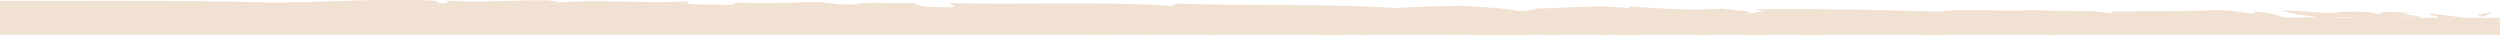 <svg width="1440" height="20" viewBox="0 0 1440 20" fill="none" xmlns="http://www.w3.org/2000/svg">
								<g clipPath="url(#clip0_4318_39720)">
								<path d="M1457.51 214.265H-18.805V10.28H1457.51V214.265Z" fill="#F1E1D2"/>
								<path d="M1459.66 51.319C1455.27 91.102 1459.71 143.527 1456.92 187.113C1456.73 192.219 1459.32 185.788 1458.73 197.324C1458.63 198.65 1458.54 199.998 1458.43 201.358C1458.34 202.787 1458.25 204.25 1458.16 205.726C1458.01 208.549 1457.86 211.465 1457.7 214.45C1455.02 214.346 1452.28 214.242 1449.49 214.139C1446.79 214.069 1444.04 213.989 1441.25 213.92C1435.62 213.793 1429.83 213.724 1423.91 213.701C1412.06 213.643 1399.7 213.781 1387.23 214.035C1362.31 214.553 1336.97 215.591 1314.51 216.743L1317.62 217.423C1307.83 217.919 1295.9 215.66 1285.53 215.983C1285.44 216.432 1288.84 216.628 1286.44 217.239C1283.83 215.879 1267.71 216.616 1263.32 215.591C1259.22 216.121 1259.63 217.204 1254.34 217.792L1248.41 216.248C1231.93 212.56 1208.36 216.513 1185.86 214.6C1186.94 214.957 1189.16 215.233 1187.38 215.591C1151.26 213.355 1106.07 213.77 1065.69 212.952C1067.3 213.493 1068.8 214.496 1066.43 215.118C1064.44 213.482 1051.97 213.067 1041.15 212.756C1036.27 214.438 1022.58 211.223 1009.89 212.145L1010.97 212.514C1001.59 210.762 997.045 213.528 989.434 211.419L983.49 212.744C979.363 210.382 969.912 213.966 962.163 212.767L962.416 212.283C955.104 211.707 951.299 212.894 944.515 212.491L943.871 212.767C927.994 212.145 918.762 213.459 919.141 211.615C913.577 213.09 934.524 212.283 925.787 214.438C873.544 212.537 819.68 212.905 767.092 212.871C761.114 213.608 757.308 213.839 755.975 214.53C750.732 214.162 736.188 214.196 731.417 213.251C733.176 213.286 728.025 214.196 725.243 214.288C715.666 214.98 714.792 212.26 704.284 213.09C708.469 213.585 709.883 214.173 708.48 214.865C699.513 213.424 687.533 213.655 676.944 213.182C678.588 213.493 681.152 213.678 680.749 214.254C669.172 212.617 659.618 214.6 649.466 213.562L653.271 214.634C636.922 215.925 648.454 212.41 634.313 213.171C637.704 213.505 636.509 213.92 637.129 214.358C623.954 212.421 602.615 213.055 589.451 212.41C590.233 212.56 590.037 212.848 590.037 212.848C575.701 212.606 560.731 213.205 544.969 212.364C539.232 212.836 546.843 214.968 531.678 214.577C532.23 212.433 505.936 213.701 514.881 211.28C501.924 211.638 481.424 212.433 472.79 211.707C478.619 212.525 466.478 214.323 477.24 214.507L469.1 215.798C470.307 216.674 477.481 215.498 474.894 216.605C469.479 216.524 453.763 215.671 448.945 216.017C438.954 214.703 429.768 212.26 413.58 211.983C421.191 212.813 409.246 214.335 414.431 214.703L391.839 210.601C386.459 210.497 390.667 212.295 382.883 211.73C383.297 211.165 379.905 210.82 377.525 210.359C375.502 210.601 355.141 209.828 352.795 211.926C350.427 212.756 361.579 212.375 355.612 213.113C345.667 213.09 345.23 212.375 335.274 212.341L335.09 212.617C328.513 212.929 315.729 211.718 322.868 210.554C327.444 210.485 321.132 211.822 327.893 211.211C323.271 209.99 311.705 209.644 301.76 209.621C305.151 209.967 304.737 210.52 306.106 211.119C292.734 209.46 278.57 208.941 263.647 208.25C263.417 207.247 269.211 210.07 271.407 209.54C252.265 210.923 231.892 207.57 215.968 209.598C218.578 209.771 217.383 208.18 217.199 208.457C207.978 208.584 208.392 210.036 202.39 209.494C201.804 210.347 194.848 209.229 188.663 208.964C185.478 208.342 187.053 209.379 192.434 209.471C183.823 208.745 149.354 207.443 129.453 208.676C129.832 208.111 117.22 206.602 112.656 206.671L114.449 207.984C110.276 208.768 99.112 207.869 98.353 208.999C88.569 207.397 135.995 210.359 122.762 209.125C119.347 210.232 104.355 207.028 107.206 208.826C98.008 208.78 89.098 207.293 80.326 208.526C82.878 208.319 87.787 210.347 80.36 210.255C67.3 210.024 76.647 209.621 66.058 209.183L59.413 208.641C58.964 207.362 47.732 208.814 52.595 207.374C50.985 208.434 33.602 206.728 34.947 208.849L36.752 210.52C31.107 210.393 27.508 208.757 23.059 208.008C22.323 208.169 20.84 208.503 21.116 208.768C20.208 206.21 7.63 208.976 0.927 206.993C-0.522 207.097 -2.062 207.189 -3.672 207.247C-4.477 207.27 -5.293 207.305 -6.121 207.328C-6.534 207.351 -6.96 207.374 -7.385 207.397C-8.983 207.454 -10.627 207.5 -12.191 207.558C-12.294 204.193 -12.49 202.291 -13.306 198.177C-12.536 189.05 -11.605 180.717 -12.157 170.299C-12.398 172.373 -12.467 175.22 -13.019 175.808C-13.778 169.273 -13.099 167.66 -12.685 161.69C-13.065 163.027 -14.18 148.621 -15.088 141.349C-14.318 132.279 -12.95 135.391 -12.099 134.481C-14.628 126.183 -10.478 108.873 -12.766 98.489C-13.111 101.624 -14.008 111.719 -14.64 104.182C-17.158 95.885 -12.777 87.46 -13.985 74.08L-11.892 77.365C-13.191 71.418 -10.685 57.681 -12.812 59.052C-12.053 54.569 -13.502 43.286 -11.455 44.773C-11.858 39.587 -12.019 33.871 -12.065 27.982C-12.065 25.688 -12.065 23.36 -12.076 21.032C-12.065 19.672 -12.053 18.313 -12.042 16.976C-10.536 16.976 -9.075 16.976 -7.661 16.953C-6.661 16.918 -5.672 16.895 -4.706 16.86C-3.235 16.826 -1.798 16.768 -0.418 16.699C5.124 16.423 9.929 15.904 13.482 14.936C16.621 15.282 24.462 14.936 22.852 15.985C17.632 17.126 15.563 15.166 13.631 15.95C16.448 16.008 17.058 16.572 17.356 16.849C24.174 16.377 29.532 16.227 23.093 14.533C38.247 13.265 38.718 18.013 58.01 17.218C57.136 16.365 58.596 16.054 64.242 16.181L74.945 17.633C87.42 17.299 82.028 15.708 82.326 14.268C88.995 14.521 97.158 14.44 100.17 15.512L108.264 13.703C102.366 15.005 113.748 14.567 116.887 14.924L113.748 14.567C114.978 13.956 122.681 14.337 126.579 14.521C125.67 15.408 117.795 15.766 113.507 16.031C116.921 16.665 122.21 16.515 126.728 17.264C125.234 15.858 137.593 16.261 142.882 16.111C148.964 15.812 149.734 17.379 151.504 17.322C151.654 16.584 161.426 17.195 156.69 16.181C154.62 15.95 151.953 16.895 148.527 16.25C152.539 15.708 152.068 14.429 160.38 15.362C166.646 16.065 158.77 18.14 170.647 17.252C167.52 16.907 166.945 16.342 164.542 15.835L175.66 15.109L176.131 16.388C177.626 16.065 176.591 15.95 177.292 15.777C180.603 17.126 194.273 16.192 196.791 17.713C202.413 17.84 208.61 16.826 213.968 16.676L212.945 16.561C219.498 15.8 228.201 16.307 233.697 17.172L233.398 16.895C236.974 16.791 245.435 16.999 249.908 17.748C258.956 16.78 252.955 12.908 262.946 14.521C272.12 14.567 277.328 16.872 273.626 17.69C290.113 16.826 308.819 18.912 324.098 16.93C326.467 17.448 324.972 17.771 329.859 18.071C354.06 17.564 380.963 19.592 400.221 17.068C393.196 16.526 399.749 15.789 399.899 15.051C405.682 16.204 406.854 13.853 408.935 15.823C408.349 16.987 408.935 17.552 402.118 18.013C416.546 18.635 438.494 18.635 446.519 17.552C442.507 18.094 445.611 18.439 448.773 18.797C447.715 16.953 458.373 16.665 466.421 17.322L467.559 18.451L472.79 17.287C475.894 17.644 476.216 19.649 484.207 18.566C484.621 18.128 485.081 17.69 486.552 17.368C494.888 18.29 506.626 19.845 515.674 18.9L523.078 17.252C526.941 17.437 533.437 18.416 526.643 18.9C542.072 17.909 552.017 17.782 556.914 16.365C583.484 19.834 622.057 19.972 652.961 19.719L652.053 18.877C660.354 18.082 656.364 20.352 662.159 19.765C659.468 18.958 668.482 18.013 661.963 17.033C673.84 16.146 677.266 18.497 684.992 18.877C686.164 19.984 678.783 18.163 680.278 19.569C681.6 19.961 696.707 18.704 698.547 20.387C701.525 19.73 699.214 18.497 697.604 17.817L704.859 18.624C713.734 16.665 684.635 15.12 693.948 12.712L700.651 12.977C707.032 11.225 682.957 10.995 699.742 10.395C707.032 11.225 713.263 13.657 706.767 14.394C721.92 14.855 713.792 18.393 730.083 18.255C734.544 17.264 717.034 18.024 720.173 16.642C727.853 15.293 735.59 17.402 742.408 16.918C734.82 17.552 741.235 19.246 746.145 19.546C754.446 18.751 740.764 17.955 752.503 17.794C754.446 18.762 765.241 19.488 755.906 20.157C760.148 22.346 768.127 19.546 774.52 21.251C778.348 19.707 762.425 17.679 775.336 16.907C773.289 18.393 791.259 18.935 784.441 21.136C789.5 20.71 790.029 19.534 786.338 18.624C793.57 17.713 803.872 21.332 806.251 18.393L808.735 19.915C811 19.419 814.242 19.05 817.932 18.22C824.313 18.197 838.443 20.283 837.868 17.978C839.915 18.22 854.447 18.117 848.837 19.696C839.8 20.664 838.455 18.532 833.419 20.687C839.8 18.935 846.445 20.917 851.676 21.493L852.527 20.606C855.631 20.952 862.794 20.756 864.737 21.724C862.357 21.217 863.587 20.606 866.071 20.399L869.324 21.747C881.96 22.415 872.302 19.373 884.593 19.765L875.245 18.716C877.292 18.935 881.477 17.679 887.363 18.105C889.651 19.338 893.94 20.814 895.917 21.77C902.85 22.312 899.021 20.375 905.839 21.643L896.906 20.157C895.561 19.753 902.93 18.117 912.185 18.151C918.095 18.578 927.293 20.364 917.946 21.032C922.602 21.055 929.109 20.306 925.407 19.407C935.927 19.834 924.028 20.733 933.11 21.493C936.824 20.675 948.378 19.5 955.357 18.313L945.883 16.25L952.195 16.227C944.032 14.567 956.323 14.959 951.735 13.219C956.035 12.942 961.244 13.541 965.394 13.991C952.805 16.78 979.501 17.805 975.845 20.352C993.079 21.044 986.618 14.164 1004.6 18.14C1001.66 18.808 1010.14 20.744 999.276 20.007C1009.99 19.73 1006.56 22.565 1019.21 21.505C1009.83 20.456 1029.26 18.923 1015.73 17.414C1016.64 18.255 1008.19 18.059 1006.11 17.817C1010.53 16.849 1005.2 15.259 1016.18 15.259C1022.87 15.501 1032.04 15.547 1030.72 16.872C1030.43 18.324 1020.49 16.711 1024.78 18.186C1038.12 18.693 1040.34 16.48 1045.87 19.062C1037.45 18.866 1035.33 20.364 1035.48 21.367L1045.29 21.977L1043.39 21.009C1059.1 20.318 1048.02 22.761 1063.26 22.508L1070.4 20.595C1066.78 18.947 1048.24 21.332 1050.96 18.647C1060.85 18.532 1064.13 19.903 1073.47 19.2C1071.39 18.97 1068.56 18.9 1066.5 18.67C1070.05 18.578 1073.58 15.028 1087.7 17.102C1094.99 17.909 1089.63 18.059 1089.8 19.062C1105.69 19.361 1110.44 20.387 1120.68 20.548C1118.58 18.589 1138.77 20.364 1127.47 18.359C1122.26 19.511 1099.28 19.396 1093.64 17.529C1099.43 15.213 1081.17 17.852 1077.74 15.501C1090.49 15.443 1089.88 13.161 1091.93 11.663C1095.47 11.559 1098.9 12.193 1101 12.424C1102.5 13.83 1097.87 13.806 1097.61 15.259C1111.83 14.878 1125.53 15.662 1133.37 17.033C1138.11 16.342 1136.62 14.924 1131 14.798C1147.92 15.213 1166.01 15.028 1182.07 14.602C1171.69 16.895 1199.99 15.143 1192.91 17.056C1184.3 17.575 1176.89 19.212 1181.64 20.249C1187.02 20.099 1181.47 19.246 1183.72 18.751C1190.58 20.007 1194.38 16.734 1201.11 18.716C1185.66 17.978 1198.09 15.915 1195.26 14.106C1206.41 15.12 1194.78 12.827 1205.8 12.827C1216.92 13.83 1230.56 14.625 1242.91 15.005C1258.42 13.299 1282.18 14.97 1296.04 15.04C1303.28 14.129 1298.37 12.089 1306.25 11.744C1315.47 11.79 1299.4 13.945 1313.07 13.011L1311.76 12.608C1315.88 13.081 1336.8 11.225 1340.84 14.152L1336.62 11.94C1339.16 11.744 1341.53 12.251 1343.65 12.481C1343.75 11.767 1346.72 11.11 1342.57 10.637C1350.99 9.116 1360.27 10.879 1369.44 10.937L1363.54 12.239C1379.24 13.265 1389.74 11.974 1404.9 12.424L1404.46 11.144L1413.48 11.905C1411.29 10.672 1419.56 9.865 1424.33 10.902L1400.86 7.768C1394.34 8.517 1407.97 9.312 1403.88 10.568C1400.41 11.663 1386.36 11.329 1384.08 10.096C1389.46 9.957 1389.73 10.234 1393.89 10.695C1395.67 8.92 1387.51 8.989 1383.46 7.802C1386.28 7.871 1390.28 7.33 1390.89 7.894C1385.37 7.03 1379.78 6.892 1370.56 6.846C1376.81 7.537 1367.17 7.94 1369.54 8.459C1368.8 6.892 1360 6.408 1348.61 6.846C1340.47 8.655 1327.23 5.682 1314.02 6.177C1319.37 7.768 1326.21 9.035 1334.24 9.681C1325.97 10.476 1325.02 9.635 1316.72 10.441C1312.71 9.254 1309.85 7.445 1299.04 6.73L1298.45 7.906C1288.65 7.307 1288.65 5.578 1276.17 5.901C1254.81 6.477 1232.83 6.477 1216.52 6.627L1215.9 7.791C1206.84 5.29 1185.67 6.869 1173.47 5.762C1152.68 6.892 1128.34 4.644 1117.68 6.661C1081.02 5.762 1048.97 4.886 1010.98 5.313L1017.36 7.019C1010.55 5.774 1012.95 7.998 1006.27 7.745C1013.93 6.385 997.011 5.981 992.297 4.944C975.385 6.269 953.667 4.829 938.686 3.63L938.1 4.794C922.947 2.605 904.85 4.529 885.972 4.886C883.799 5.371 880.385 6.465 874.763 6.339C864.519 4.449 859.161 4.587 844.146 3.4C833.178 3.4 815.38 3.872 804.228 4.598C762.965 1.948 720.817 3.642 677.944 2.04L674.84 3.411C633.255 0.473 582.116 3.146 546.624 1.637L550.051 3.988C538.933 4.714 524.688 3.365 527.516 1.706C516.364 2.42 499.682 0.565 492.6 2.489C481.195 2.927 478.642 1.406 469.169 1.095C446.335 1.982 437.851 1.786 416.34 1.348L421.674 1.199C424.043 1.717 424.25 2.72 418.892 2.858C410.878 2.213 389.367 3.492 397.358 0.692C374.375 2.317 343.758 -0.622 321.408 1.556C323.317 0.784 317.672 0.645 315.292 0.127C295.137 0.092 273.937 1.648 257.841 0.357C254.622 0.738 262.946 1.66 254.737 1.74C249.873 1.452 254.622 0.738 248.643 0.311C215.98 -1.118 182.5 1.786 152.804 1.418C99.998 -0.058 44.915 0.692 -5.672 0.438L-5.097 1.003L-5.902 0.91L-6.316 0.864L-7.029 0.818C-7.995 0.772 -8.96 0.715 -9.938 0.668C-11.904 0.576 -13.927 0.519 -15.985 0.473C-20.101 0.38 -24.332 0.357 -28.563 0.392C-28.517 6.777 -28.367 13.311 -28.218 19.638L-28.16 22L-28.103 23.637C-28.069 24.536 -28.023 25.423 -27.988 26.311C-27.931 28.085 -27.862 29.837 -27.804 31.554C-27.632 38.435 -27.781 44.796 -28.988 49.867C-28.448 53.877 -28.735 65.206 -27.655 62.21C-29.172 75.74 -26.229 100.08 -28.149 119.625C-28.206 117.828 -28.091 116.802 -27.839 114.727C-26.597 134.469 -28.299 151.894 -27.172 172.731C-26.93 170.61 -26.758 166.772 -26.195 166.162C-25.114 174.194 -28.563 185.235 -25.861 189.649C-25.884 194.259 -27.218 192.933 -27.137 190.098C-27.068 194.132 -26.999 198.189 -26.919 202.28C-26.884 208.872 -26.85 215.522 -26.815 222.24C-19.354 222.24 -11.858 222.24 -4.327 222.24C0.513 222.275 5.365 222.31 10.24 222.344C19.989 222.494 29.808 222.644 39.638 222.782C59.321 223.139 79.107 223.589 98.675 223.842C132.626 222.217 100.745 219.279 127.533 221.295C129.717 220.777 129.108 222.333 129.487 221.768C139.846 222.528 145.618 218.737 152.815 220.154C149.849 221.825 157.598 221.088 157.816 222.102C178.557 221.019 182.73 219.521 199.114 220.788L197.884 219.912C217.084 222.39 239.331 221.065 255.53 223.923C361.418 224.442 462.914 226.032 566.169 226.355C668.229 225.813 768.15 227.092 871.773 225.583C896.055 223.278 897.883 223.335 924.545 224.269C923.476 223.9 921.797 223.808 923.579 223.462C924.913 225.352 942.365 223.635 944.906 225.444C983.226 225.087 1018.52 225.606 1057.93 225.617C1051.7 225.41 1048.58 223.865 1055.98 223.992L1063.74 225.202L1064.99 224.672C1070.05 224.949 1075.58 225.882 1070.35 226.493C1169.39 228.129 1266.8 224.338 1363.8 224.799C1386.84 224.015 1419.62 224.73 1444.64 225.122C1452.59 224.972 1460.5 224.822 1468.02 224.684C1467.89 216.824 1467.74 209.01 1467.6 201.22C1467.46 196.921 1467.32 192.645 1467.2 188.393C1466.94 179.876 1466.7 171.428 1466.46 163.015C1466 146.19 1465.63 129.525 1465.38 112.803C1464.87 79.37 1464.86 45.718 1465.69 10.188C1465.69 10.188 1460.81 20.041 1459.69 51.227L1459.66 51.319Z" fill="#F1E1D2"/>
								<path d="M1434.63 6.972C1431.99 7.917 1423.36 8.436 1430.23 9.692C1431.08 8.805 1435.53 7.814 1434.63 6.972Z" fill="#F1E1D2"/>
								<path d="M1204.3 16.699C1204 16.423 1201.02 17.079 1200.29 17.241C1203.13 17.31 1205.78 18.105 1208.05 17.61C1205.18 17.541 1205.61 17.091 1204.3 16.699Z" fill="#F1E1D2"/>
								<path d="M1145.41 17.264C1146.3 18.105 1158.9 18.774 1166.34 18.877L1145.41 17.264Z" fill="#F1E1D2"/>
								<path d="M1086.64 18.808C1082.08 18.785 1079.82 19.281 1077.59 19.765C1077.78 19.05 1088.16 20.214 1086.64 18.808Z" fill="#F1E1D2"/>
								<path d="M912.165 19.984C910.372 20.041 909.647 20.191 907.566 19.961C904.29 20.341 907.75 20.963 910.521 21.044L912.165 19.984Z" fill="#F1E1D2"/>
								</g>
								<defs>
								<clipPath id="clip0_4318_39720">
								<rect width="1497" height="20" fill="white" transform="matrix(1 0 0 -1 -29 20)"/>
								</clipPath>
								</defs>
							</svg>